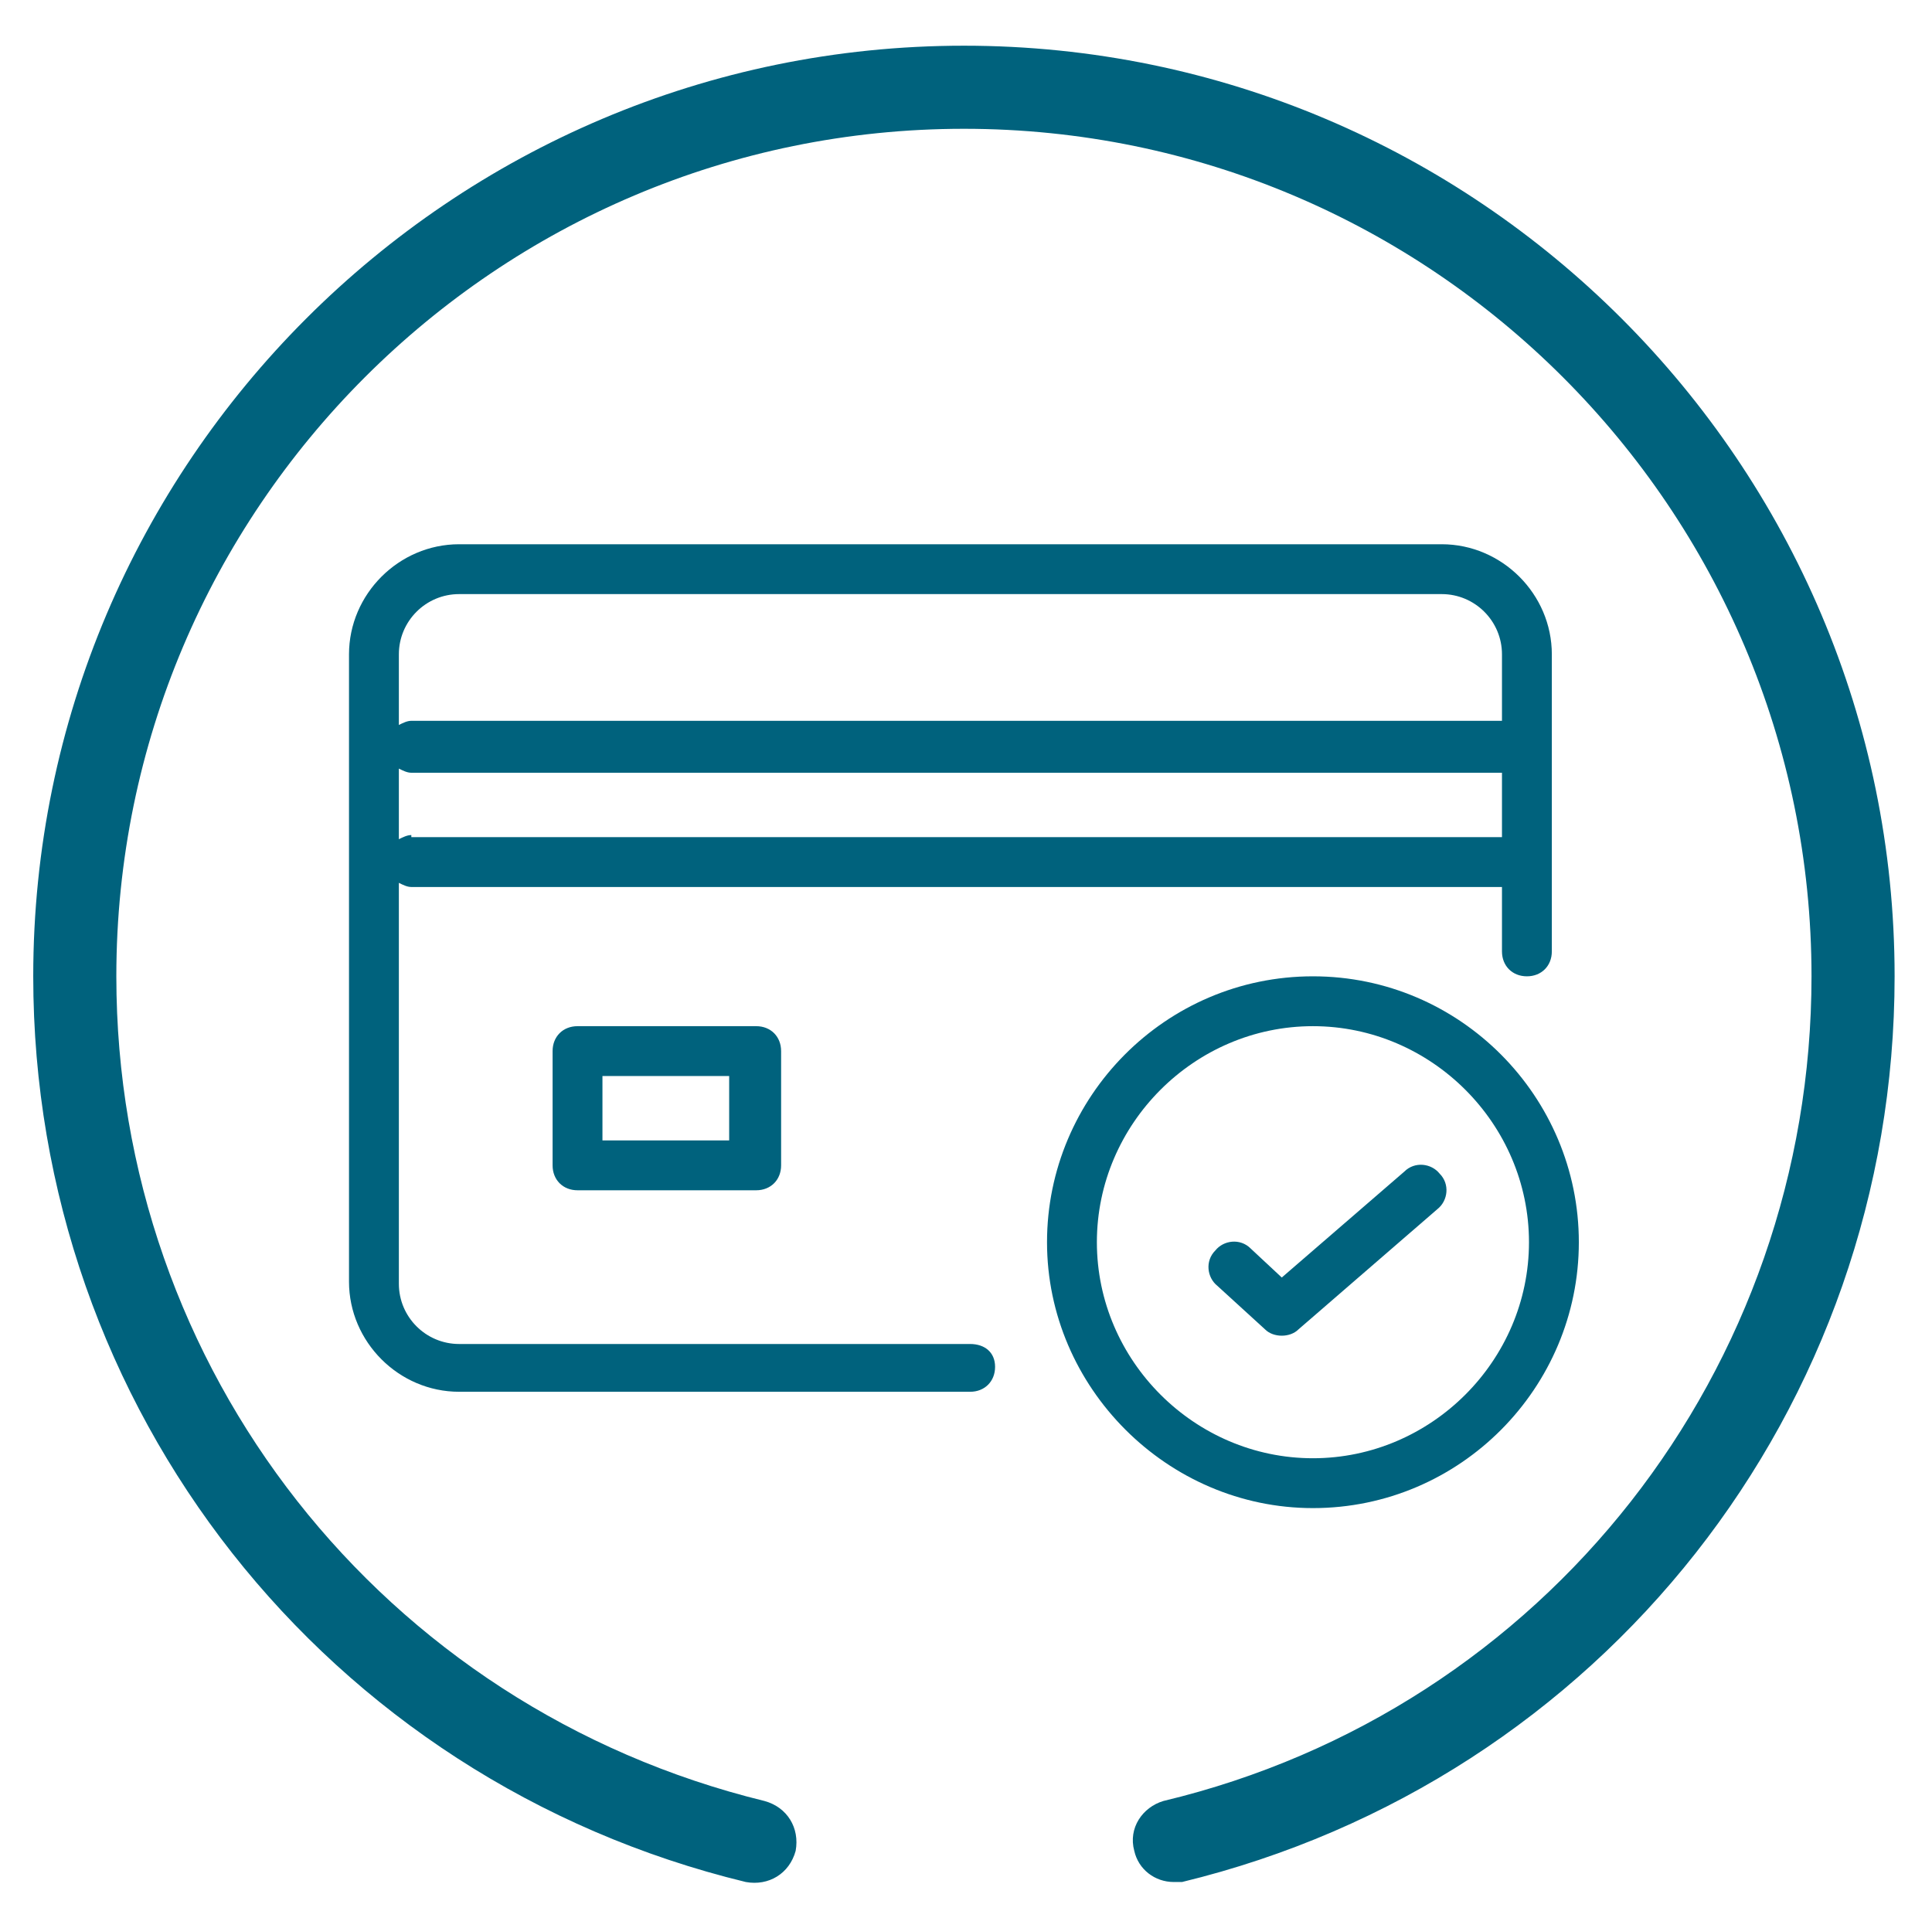 <?xml version="1.0" encoding="utf-8"?>
<!-- Generator: Adobe Illustrator 21.0.0, SVG Export Plug-In . SVG Version: 6.00 Build 0)  -->
<svg version="1.1" id="Camada_1" xmlns="http://www.w3.org/2000/svg" xmlns:xlink="http://www.w3.org/1999/xlink" x="0px" y="0px"
	 viewBox="0 0 93 92" style="enable-background:new 0 0 93 92;" xml:space="preserve">
<style type="text/css">
	.st0{fill:#00627D;}
</style>
<g>
	<g>
		<path class="st0" d="M56.5,90.6c-0.9,0-1.7-0.6-1.9-1.5C54.3,88,55,87,56,86.7C74.4,82.3,87.2,65.9,87.2,47
			c0-22.5-18.3-40.8-40.8-40.8C23.9,6.2,5.6,24.5,5.6,47c0,18.9,12.8,35.2,31.2,39.7c1.1,0.3,1.7,1.3,1.5,2.4
			c-0.3,1.1-1.3,1.7-2.4,1.5C15.7,85.7,1.6,67.8,1.6,47c0-24.7,20.1-44.8,44.8-44.8c24.7,0,44.8,20.1,44.8,44.8
			c0,20.8-14.1,38.7-34.3,43.6C56.8,90.6,56.7,90.6,56.5,90.6z"/>
	</g>
	<g>
		<path class="st0" d="M46.7,64.7H22.1c-1.6,0-2.9-1.3-2.9-2.9V42.5c0.2,0.1,0.4,0.2,0.6,0.2h52.5v3.1c0,0.7,0.5,1.2,1.2,1.2
			c0.7,0,1.2-0.5,1.2-1.2V31.5c0-2.9-2.4-5.3-5.3-5.3H22.1c-2.9,0-5.3,2.4-5.3,5.3v30.2c0,2.9,2.4,5.3,5.3,5.3h24.6
			c0.7,0,1.2-0.5,1.2-1.2S47.4,64.7,46.7,64.7z M19.8,40.2c-0.2,0-0.4,0.1-0.6,0.2V37c0.2,0.1,0.4,0.2,0.6,0.2h52.5v3.1H19.8z
			 M22.1,28.6h47.3c1.6,0,2.9,1.3,2.9,2.9v3.2H19.8c-0.2,0-0.4,0.1-0.6,0.2v-3.4C19.2,29.9,20.5,28.6,22.1,28.6z"/>
		<path class="st0" d="M27.8,49.4c-0.7,0-1.2,0.5-1.2,1.2v5.5c0,0.7,0.5,1.2,1.2,1.2h8.6c0.7,0,1.2-0.5,1.2-1.2v-5.5
			c0-0.7-0.5-1.2-1.2-1.2H27.8z M35.1,54.9H29v-3.1h6.1V54.9z"/>
		<path class="st0" d="M63.2,47c-7.1,0-12.8,5.8-12.8,12.8s5.8,12.8,12.8,12.8c7.1,0,12.8-5.8,12.8-12.8S70.3,47,63.2,47z
			 M63.2,70.2c-5.7,0-10.4-4.7-10.4-10.4c0-5.7,4.7-10.4,10.4-10.4c5.7,0,10.4,4.7,10.4,10.4C73.6,65.5,68.9,70.2,63.2,70.2z"/>
		<path class="st0" d="M67.6,56.4l-5.9,5.1l-1.5-1.4c-0.5-0.5-1.3-0.4-1.7,0.1c-0.5,0.5-0.4,1.3,0.1,1.7l2.3,2.1
			c0.2,0.2,0.5,0.3,0.8,0.3c0.3,0,0.6-0.1,0.8-0.3l6.7-5.8c0.5-0.4,0.6-1.2,0.1-1.7C68.9,56,68.1,55.9,67.6,56.4z"/>
	</g>
</g>
</svg>
